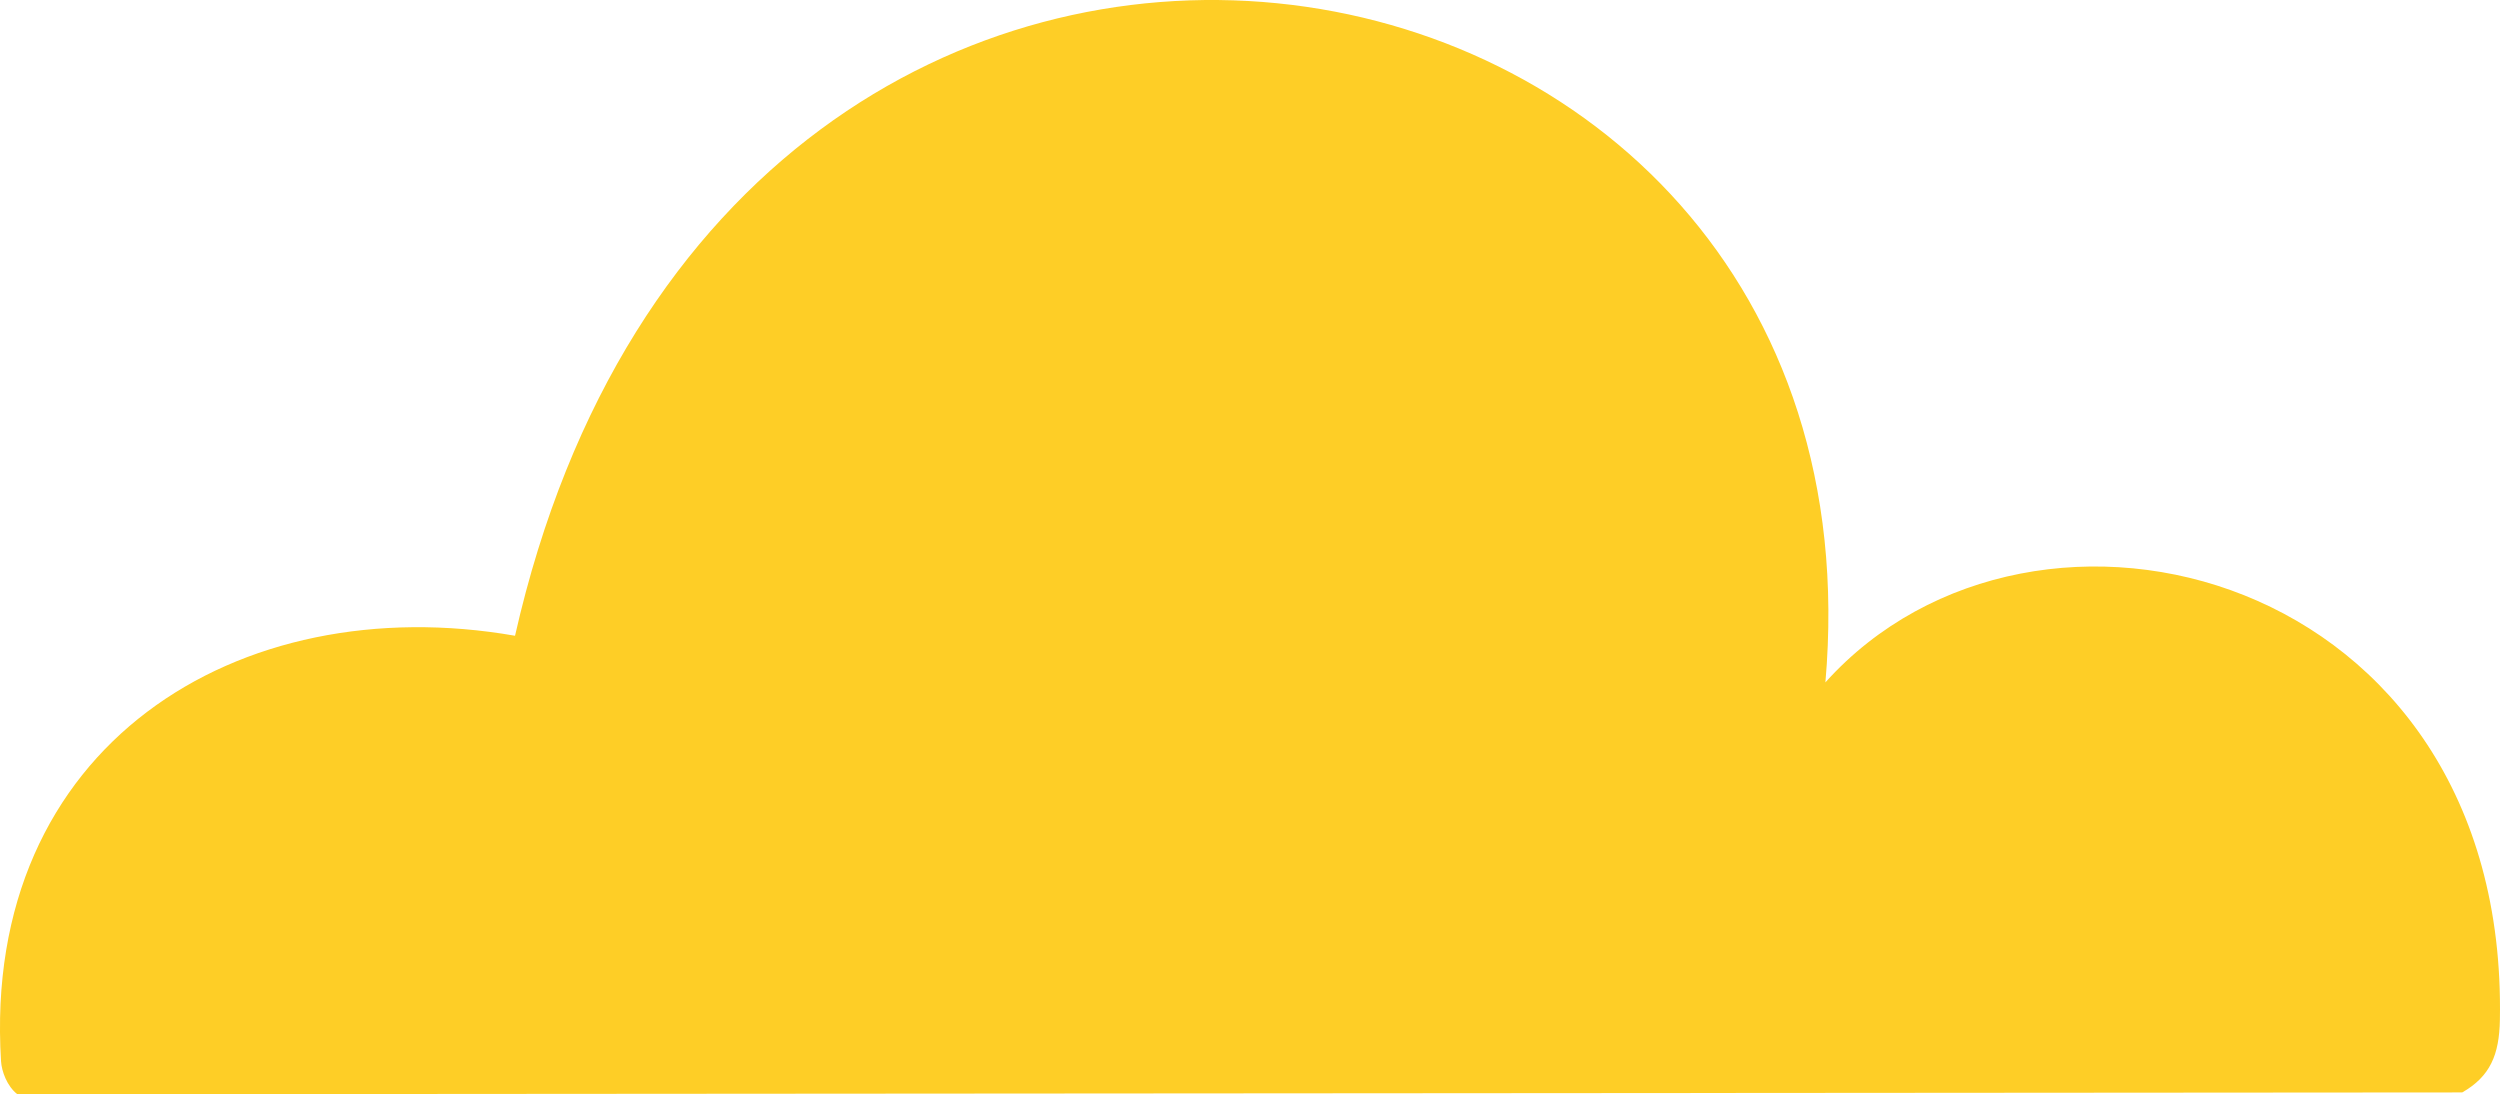 <svg width="227.844" height="99.727" viewBox="0 0 227.844 99.727" xmlns="http://www.w3.org/2000/svg"><path style="fill:#fece26;fill-opacity:1;stroke:none" d="M46.939 57.941c19.636-86.713 125.772-68.422 119.423 4.25 19.086-21.236 62.228-10.18 61.472 30.755-.059 3.188-.88 5.151-3.432 6.615l-222.82.166C.63 98.986.151 97.622.095 96.728c-1.79-28.805 21.663-43.19 46.843-38.787"/></svg>